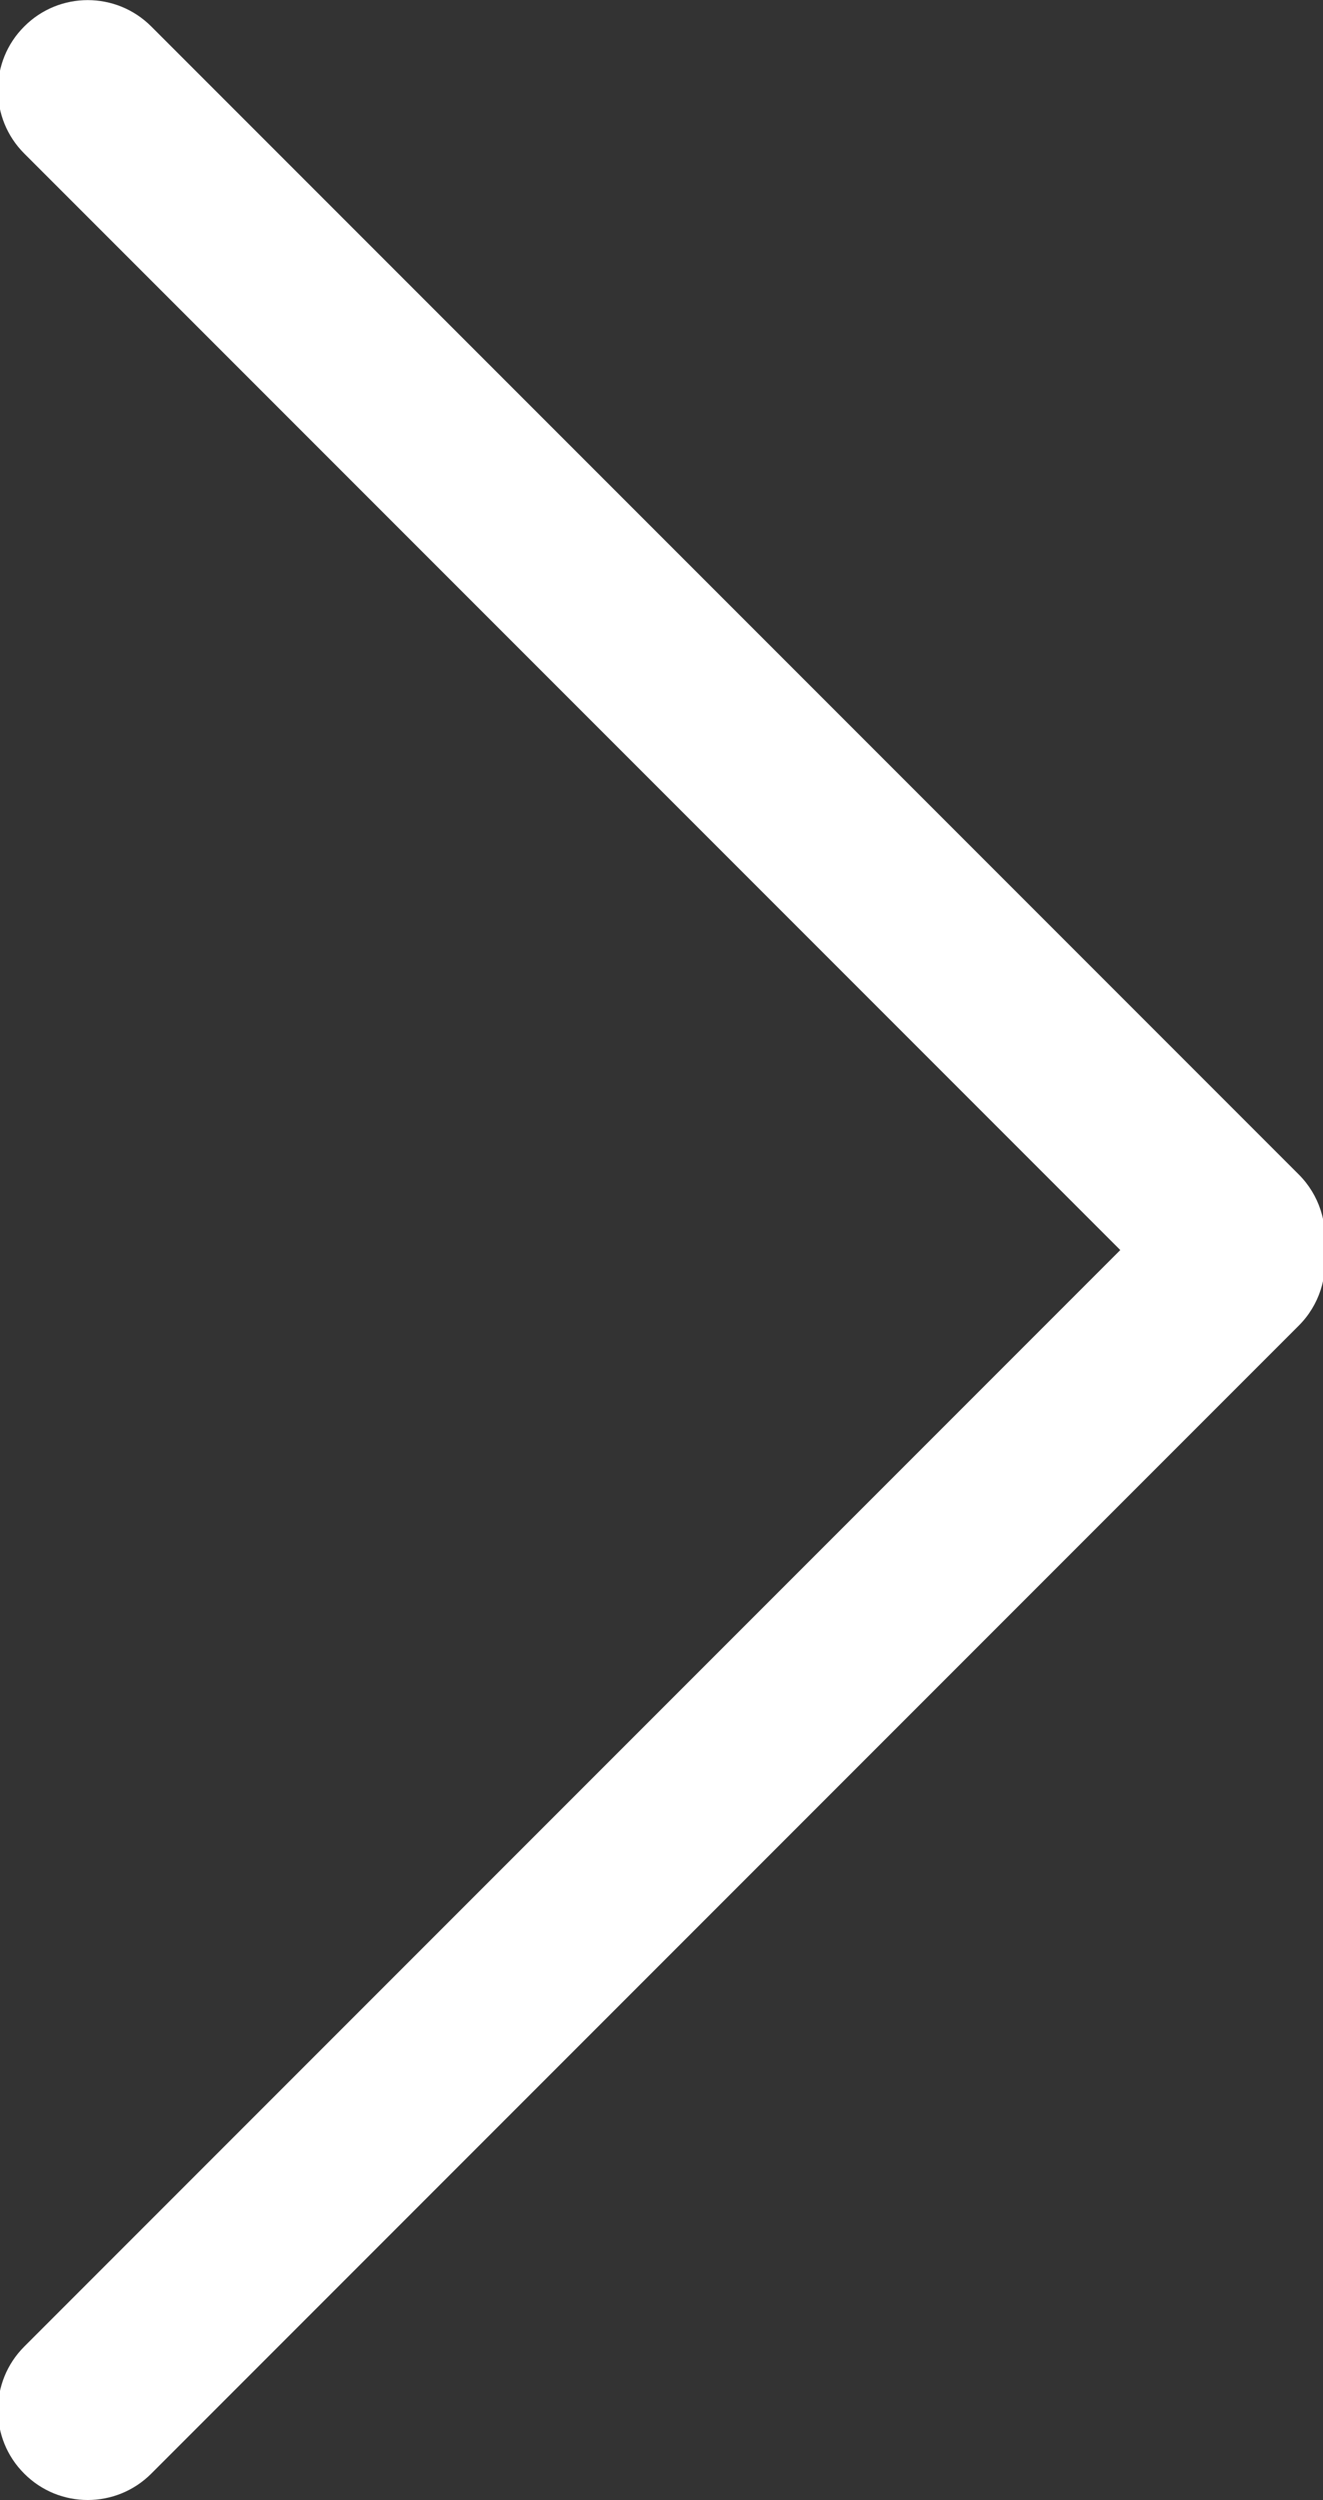 <svg xmlns="http://www.w3.org/2000/svg" width="9" height="17" viewBox="0 0 9 17">
  <rect x="0" y="0" width="9" height="17" fill="#333333" stroke="none"/>
  <path fill="#FFFFFF" fill-rule="evenodd" d="M9.009,8.5 C9.033,8.682 8.975,8.874 8.835,9.014 L1.029,16.82 C0.79,17.059 0.403,17.059 0.165,16.82 C-0.074,16.582 -0.074,16.195 0.165,15.956 L7.621,8.5 L0.165,1.044 C-0.074,0.805 -0.074,0.418 0.165,0.18 C0.403,-0.059 0.79,-0.059 1.029,0.18 L8.835,7.986 C8.975,8.126 9.033,8.318 9.009,8.5 Z"/>
</svg>
